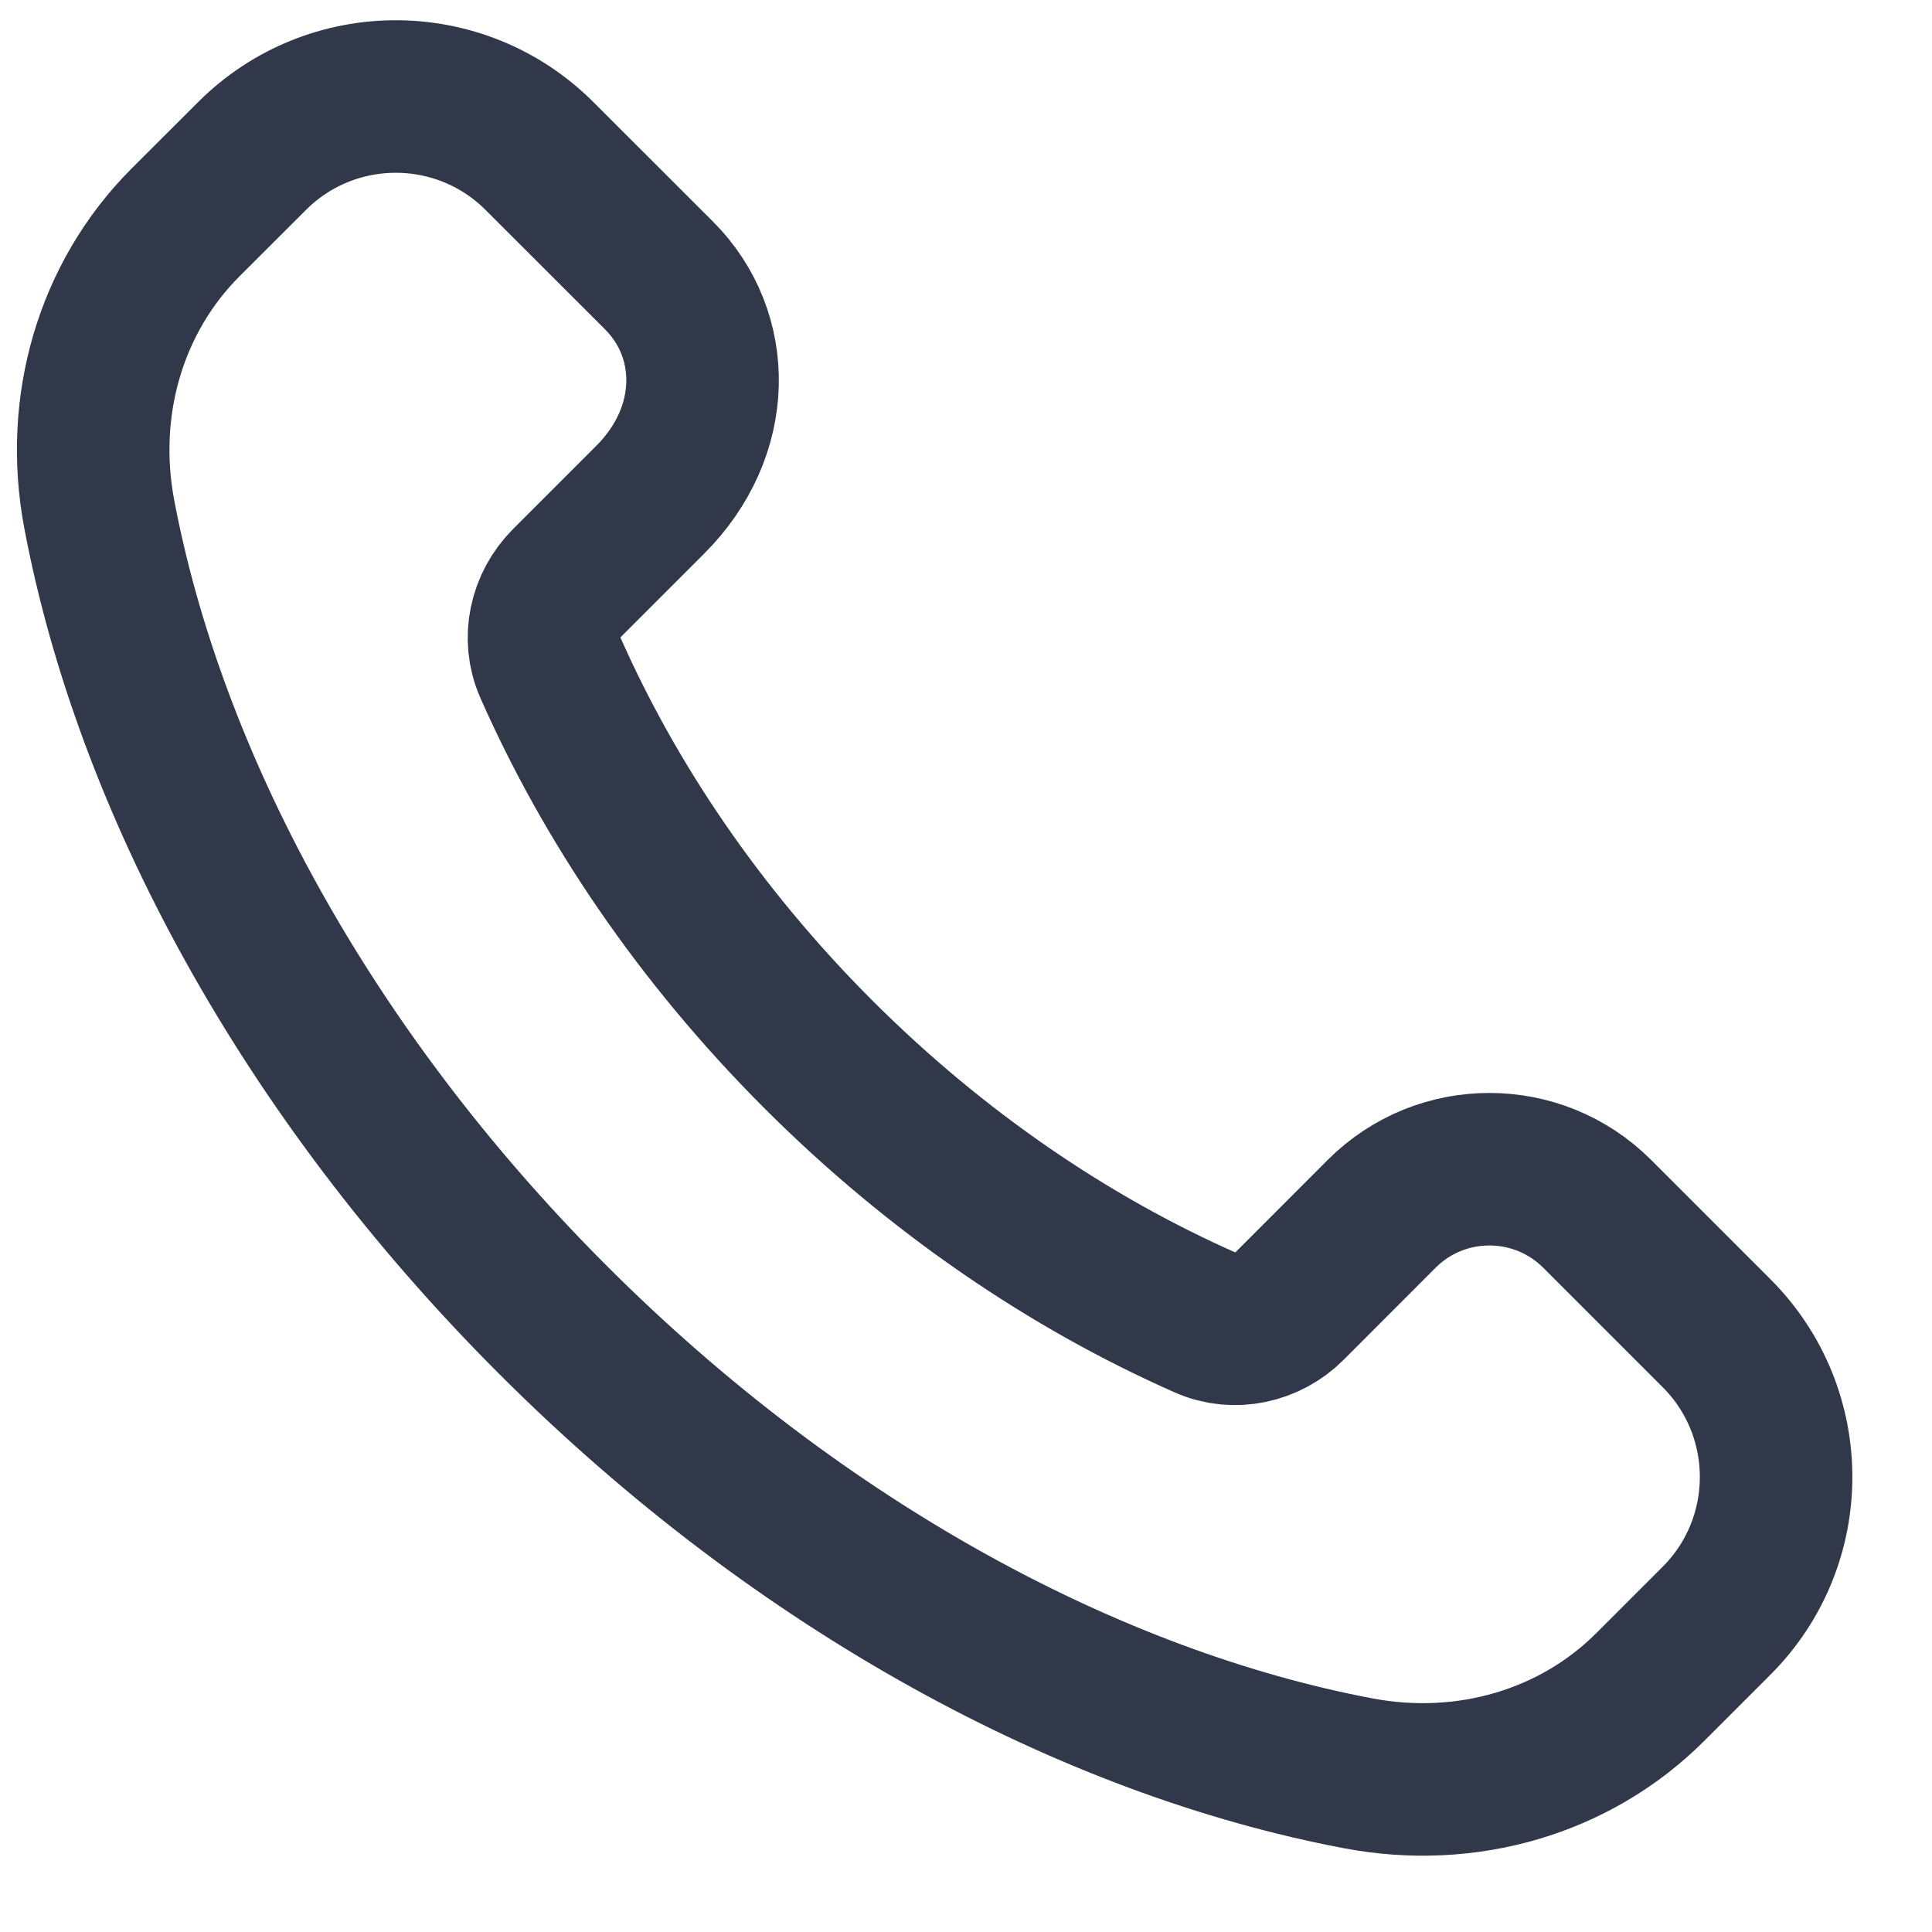 <svg width="19" height="19" viewBox="0 0 19 19" fill="none" xmlns="http://www.w3.org/2000/svg">
<path fill-rule="evenodd" clip-rule="evenodd" d="M8.048 10.369C6.878 9.199 5.996 7.889 5.41 6.56C5.286 6.279 5.359 5.95 5.576 5.733L6.395 4.914C7.066 4.243 7.066 3.294 6.48 2.708L5.306 1.535C4.525 0.754 3.259 0.754 2.478 1.535L1.826 2.186C1.085 2.927 0.776 3.996 0.976 5.056C1.47 7.669 2.988 10.53 5.437 12.979C7.886 15.428 10.747 16.946 13.36 17.44C14.42 17.64 15.489 17.331 16.23 16.59L16.881 15.939C17.662 15.158 17.662 13.892 16.881 13.111L15.708 11.938C15.122 11.352 14.172 11.352 13.587 11.938L12.684 12.842C12.467 13.059 12.138 13.132 11.857 13.008C10.528 12.421 9.218 11.538 8.048 10.369Z" stroke="#30384A" stroke-width="1.5" stroke-linecap="round" stroke-linejoin="round"/>
</svg>
